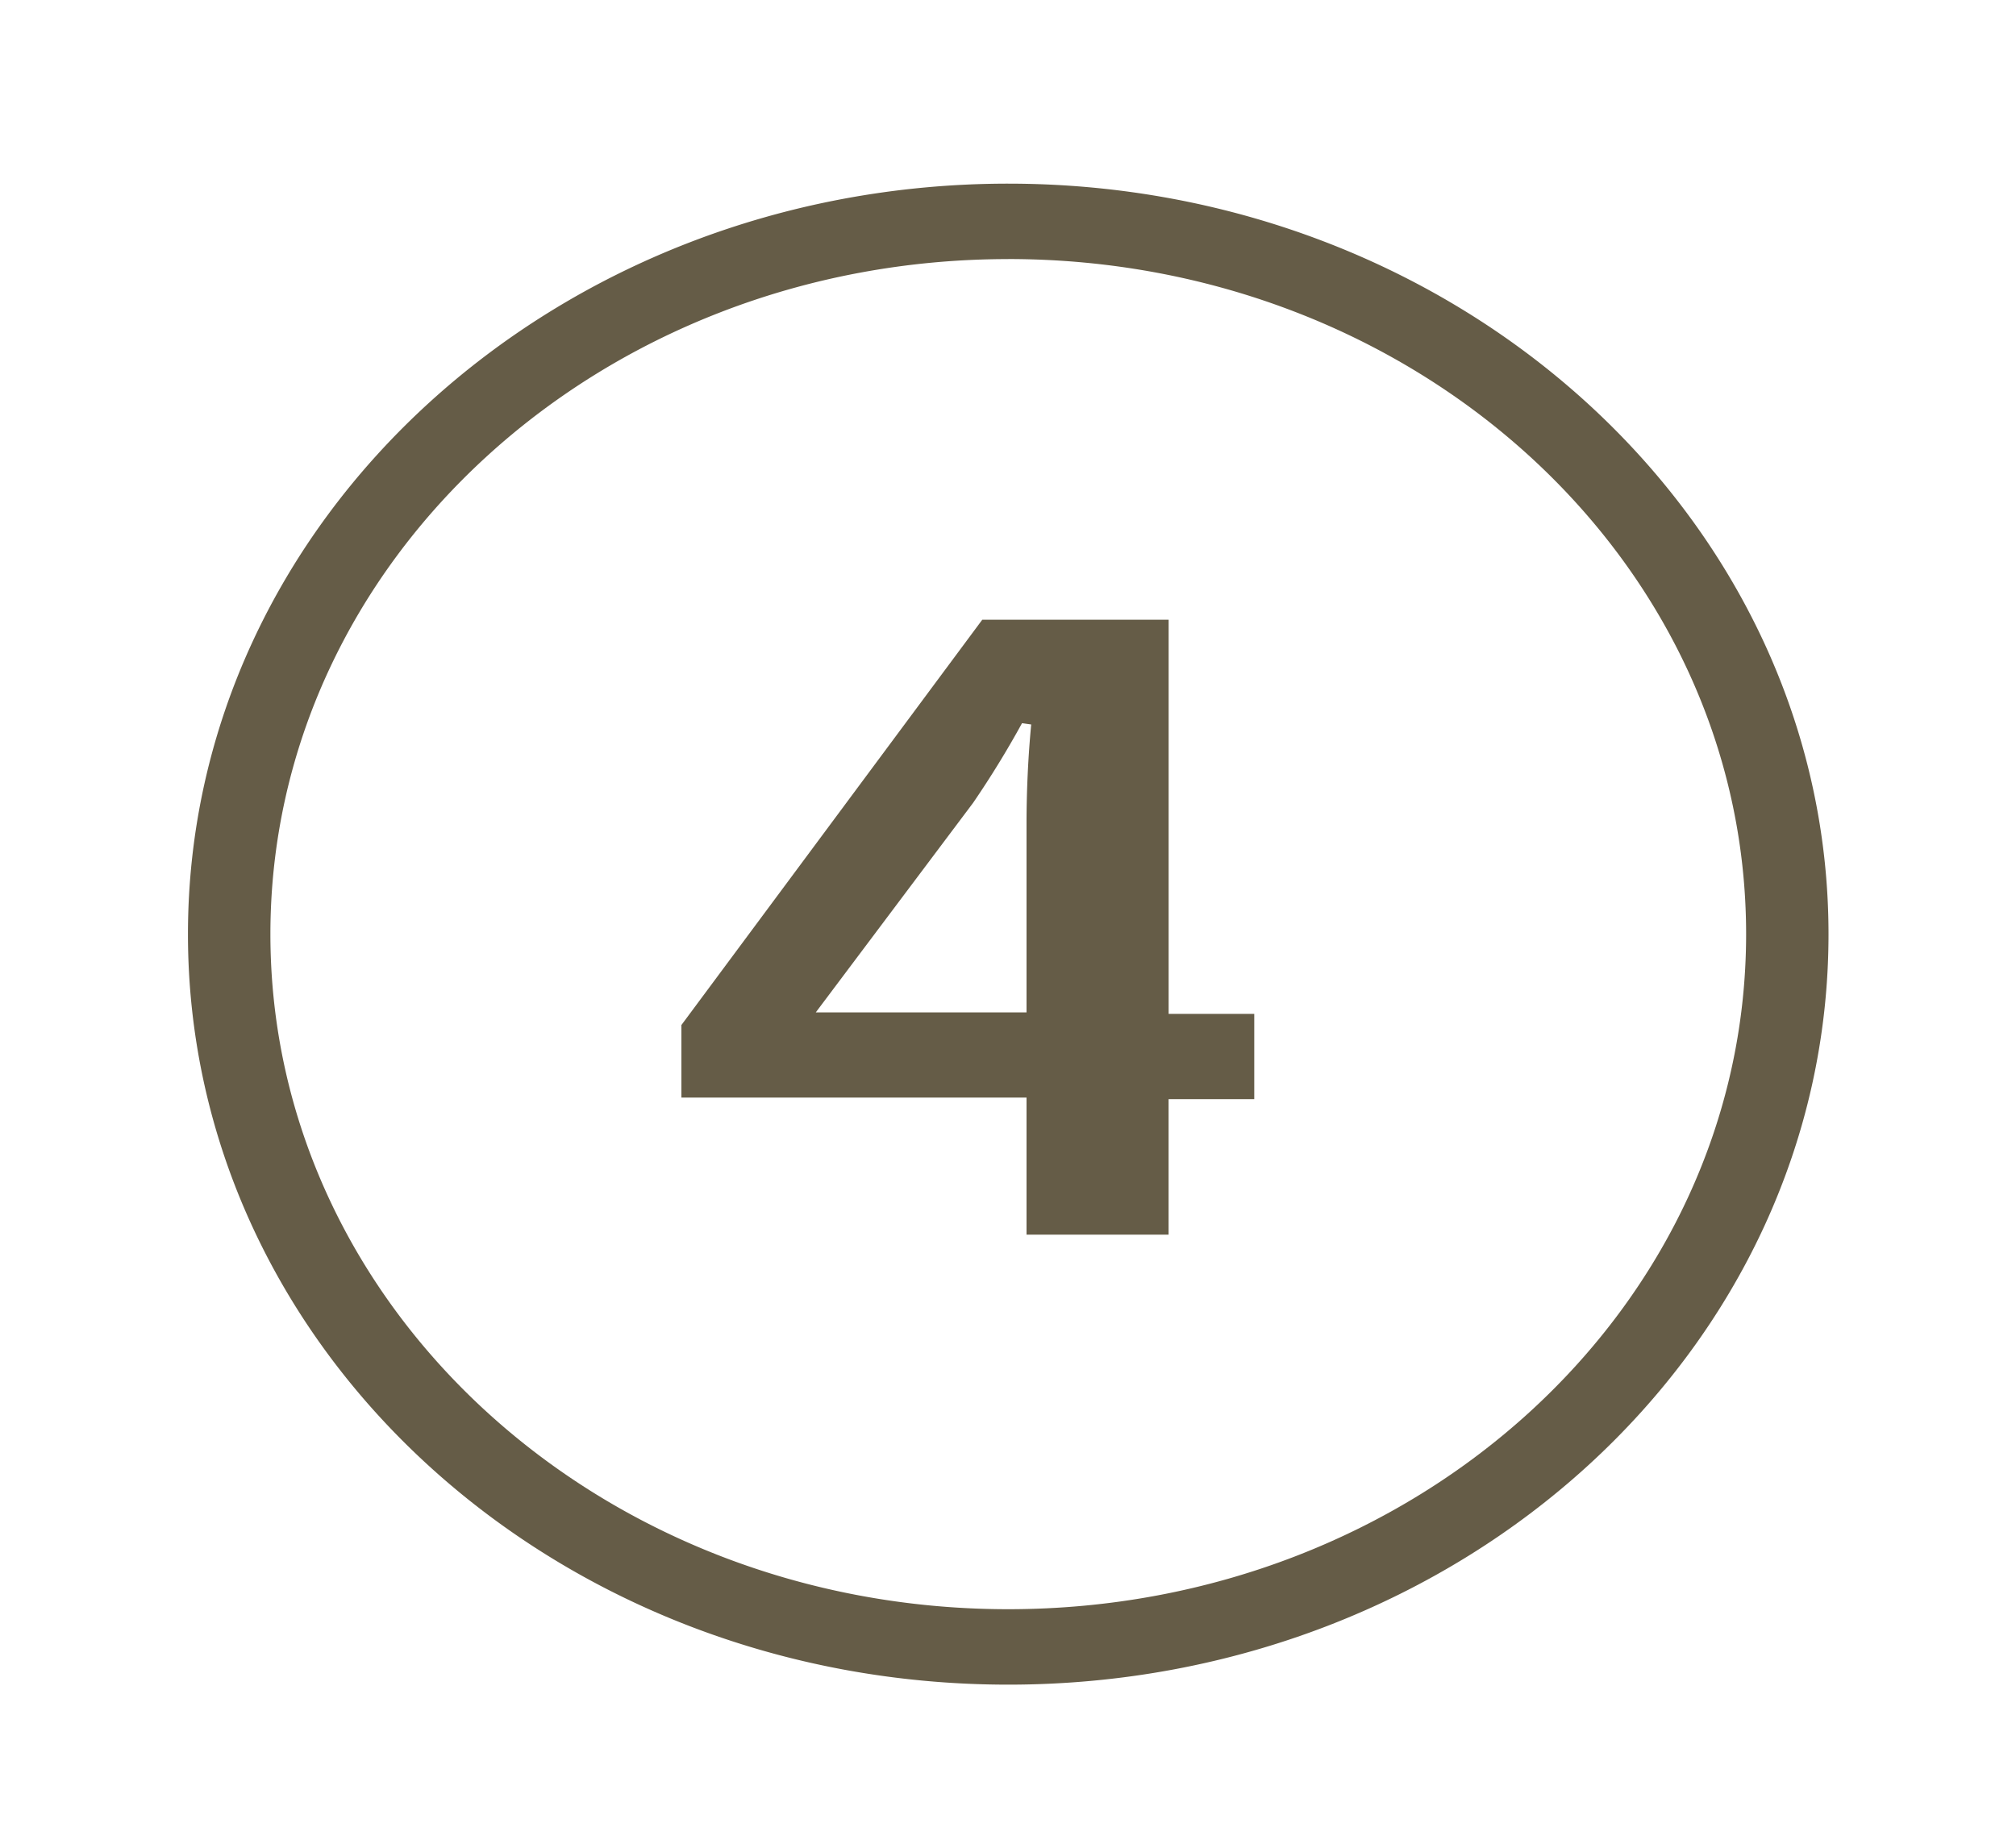 <svg width="47" height="43" viewBox="0 0 47 43" fill="none" xmlns="http://www.w3.org/2000/svg"><path d="M23.506 6.04c9.507 0 17.202 7.041 17.202 15.741s-7.695 15.74-17.202 15.74c-9.508 0-17.202-7.04-17.202-15.74s7.694-15.74 17.202-15.74Zm0-1.758c-10.543 0-19.124 7.82-19.124 17.5 0 9.677 8.547 17.498 19.124 17.498 10.577 0 19.123-7.82 19.123-17.499 0-9.647-8.58-17.499-19.123-17.499Zm.426 24.506v-3.196h-8.046V23.9l7.014-9.45h4.345v9.19h1.996v1.988h-1.997v3.16h-3.312Zm-4.913-5.183h4.913v-4.4c0-.75.037-1.563.109-2.313l-.214-.03a22.222 22.222 0 0 1-1.14 1.857l-3.668 4.886Z" fill="#655C47"/></svg>